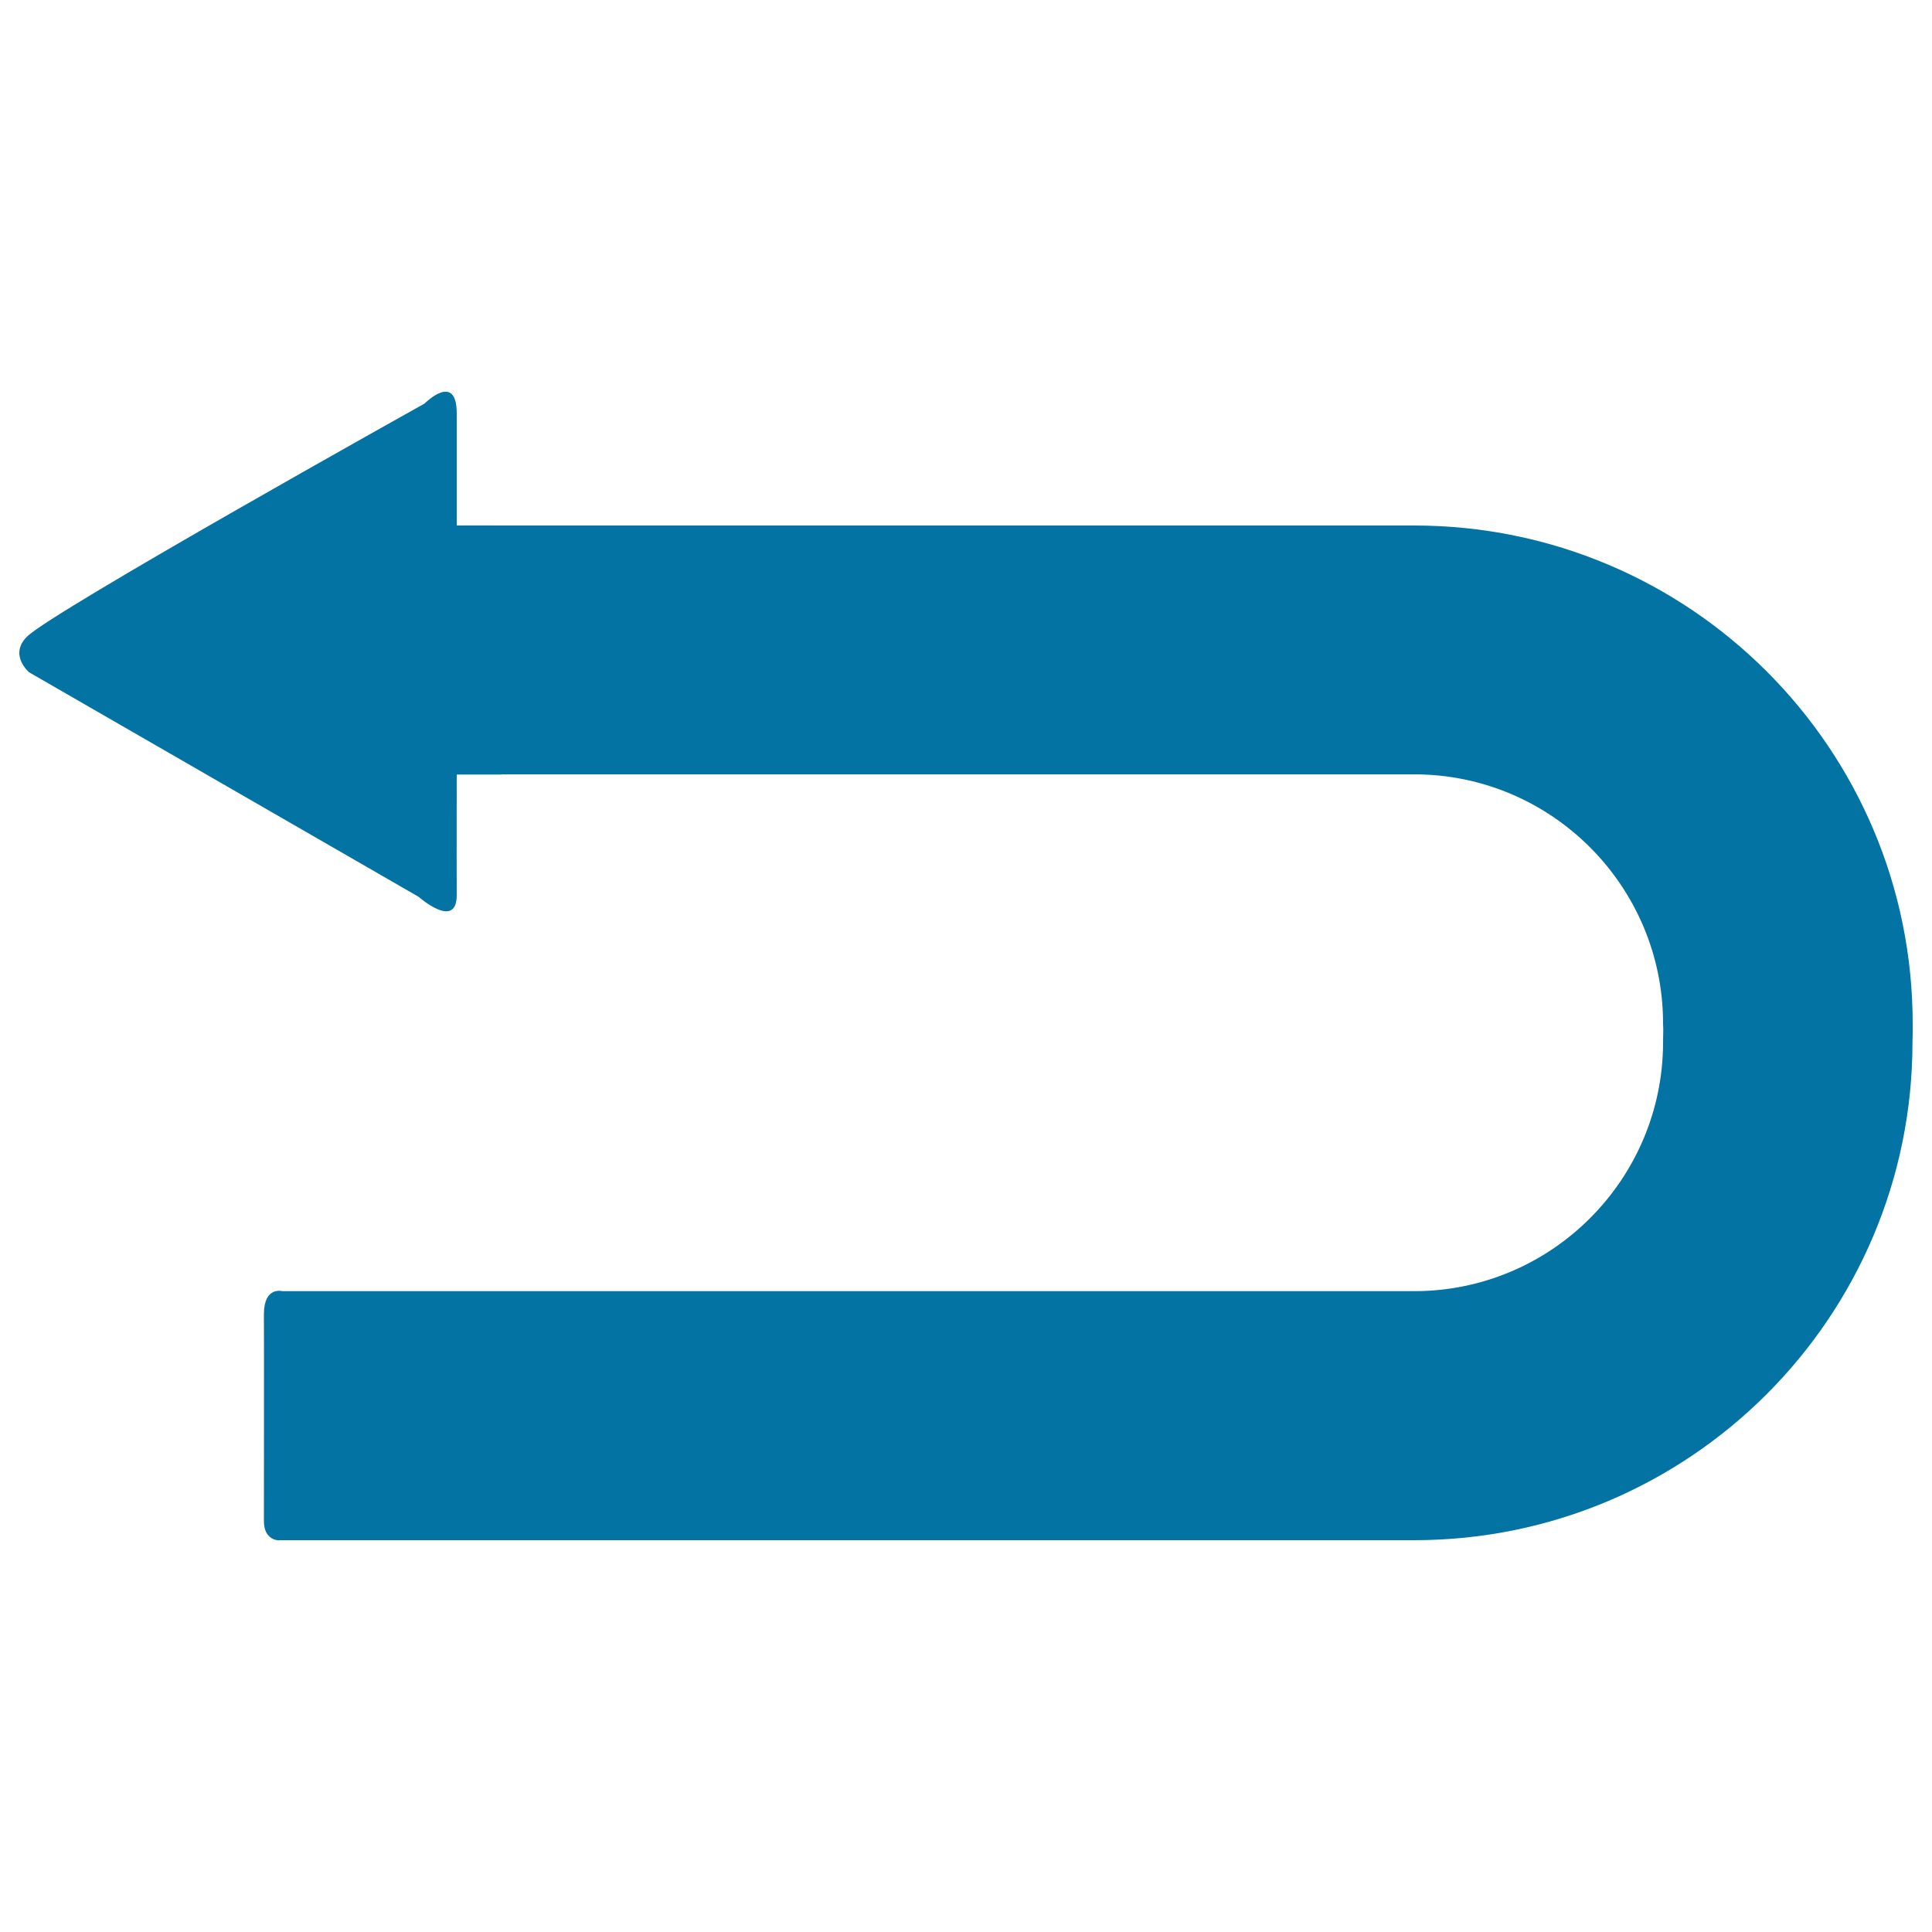 <svg xmlns="http://www.w3.org/2000/svg" viewBox="0 0 1000 1000" style="fill:#0273a2">
<title>Curved Arrow Pointing Left SVG icon</title>
<g><path d="M144.5,797.3c0,0-8,0.2-7.9-10.1c0-10.3,0.1-92.6,0-107.2c0.1-14.3,9.5-11.7,9.5-11.7H732c71.1,0,128.8-57.9,128.8-128.9c0-2.1,0.1-6.5,0.1-6.5s-0.1-1.9-0.1-3.1c0-71.2-57.8-129-128.8-129H259.7v0.1c-16.5,0-23.3,0-23.3,0s-0.1,44.2,0,62.4c0,18.3-19.7,0.9-19.7,0.9L15.1,348c0,0-10.7-9-1.1-18.5c13.1-13.1,205.7-120.6,205.7-120.6s16.8-16.9,16.7,5.3c0,22.4,0,57.8,0,57.8s9.6-0.1,24.4,0l0,0H732c142.5,0,258,115.4,258,257.9c0,1.7,0,3,0,4.7c0,1.5-0.1,3.3-0.1,4.8c0,142.3-115.4,257.8-257.9,257.8H144.5L144.5,797.3z"/></g>
</svg>